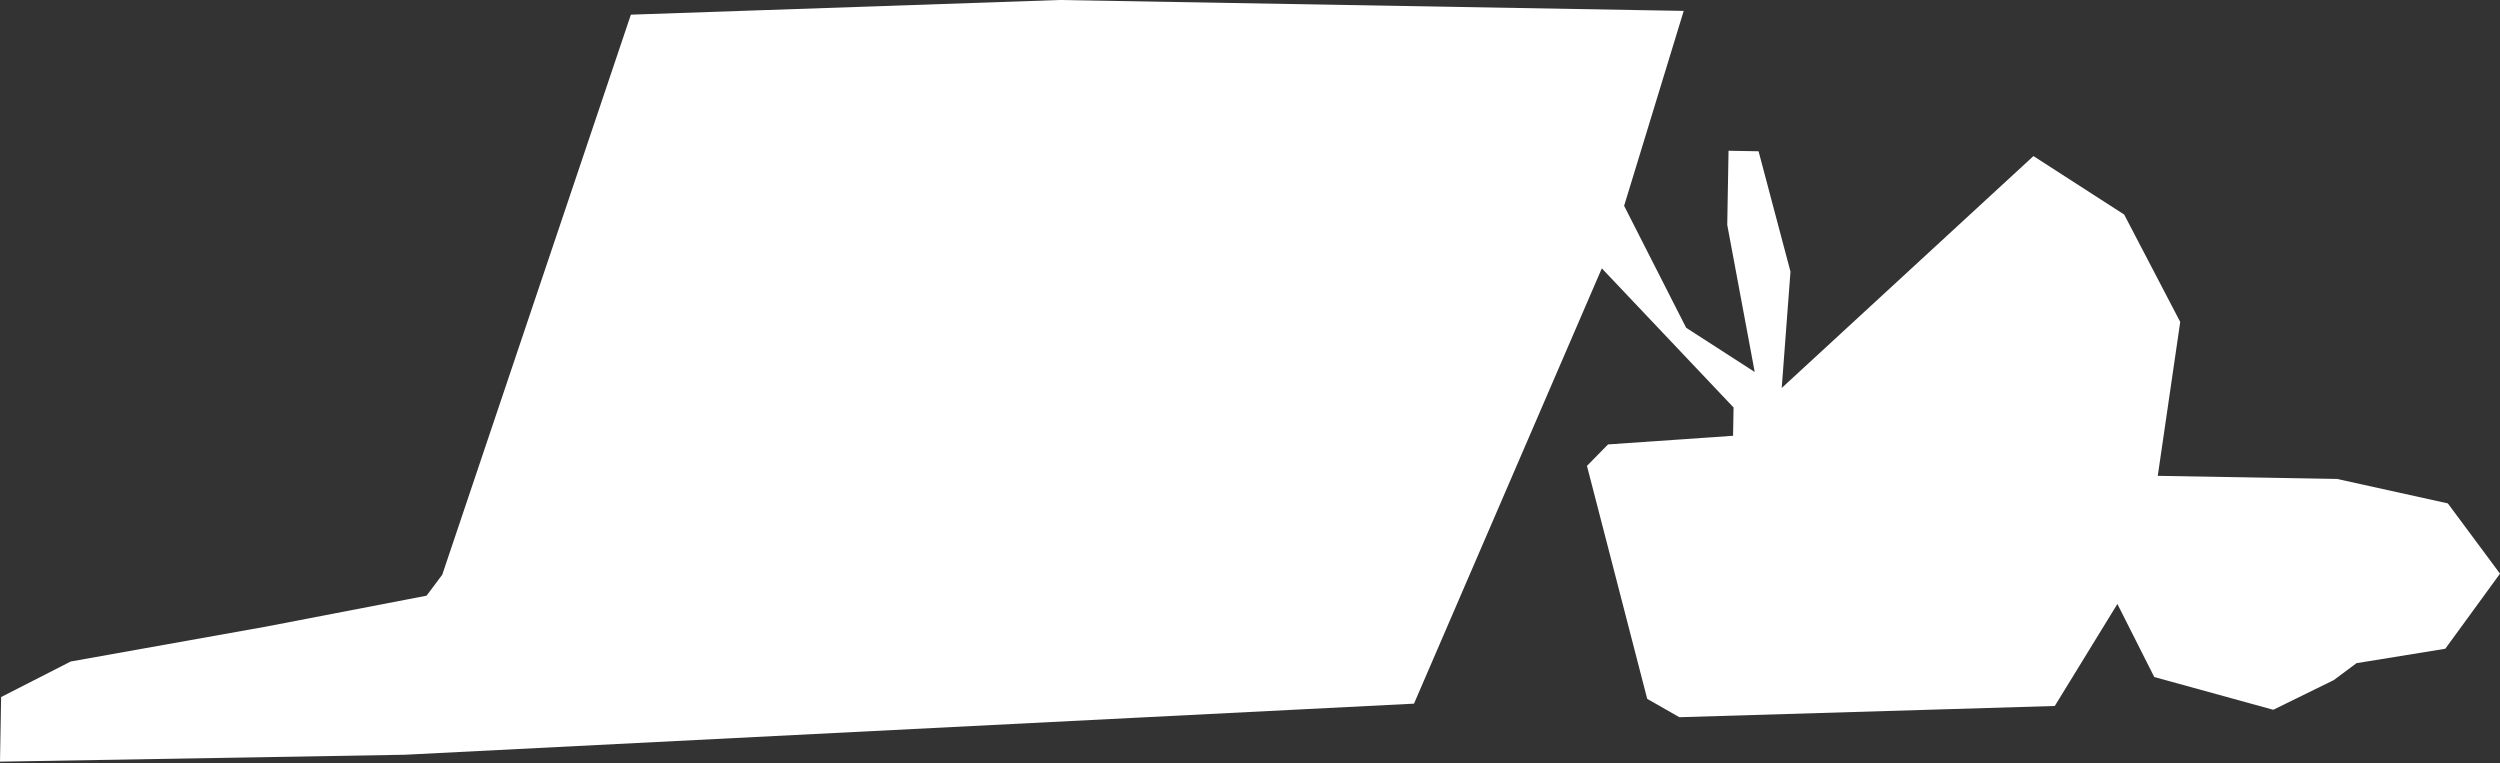 <?xml version="1.0" encoding="UTF-8"?> <svg xmlns="http://www.w3.org/2000/svg" width="1369" height="418" viewBox="0 0 1369 418" fill="none"><rect x="0" y="0" width="1369" height="418" fill="#333333" stroke="none"/> <path fill-rule="evenodd" clip-rule="evenodd" d="M0.618 381.691L-0 417.084L221.585 413.302L774.304 385.317L877.155 146.947L949.3 223.143L949.029 238.632L880.552 243.367L869.022 255.114L902.01 382.692L919.613 392.745L1125.2 386.588L1159.48 330.734L1179.67 370.731L1244.84 388.676L1277.93 372.446L1290.43 363.15L1339.04 355.256L1369 314.145L1340.43 275.656L1279.85 262.285L1181.59 260.57L1193.89 176.295L1163.2 117.492L1113.52 85.466L975.667 212.456L980.467 148.751L962.992 82.838L946.547 82.551L945.839 123.14L960.883 203.702L923.335 179.482L889.366 112.712L922.002 5.966L580.209 -0L345.467 8.034L242.171 314.722L233.584 326.199L145.501 343.165L38.738 362.237L0.618 381.691Z" fill="white"></path> </svg> 